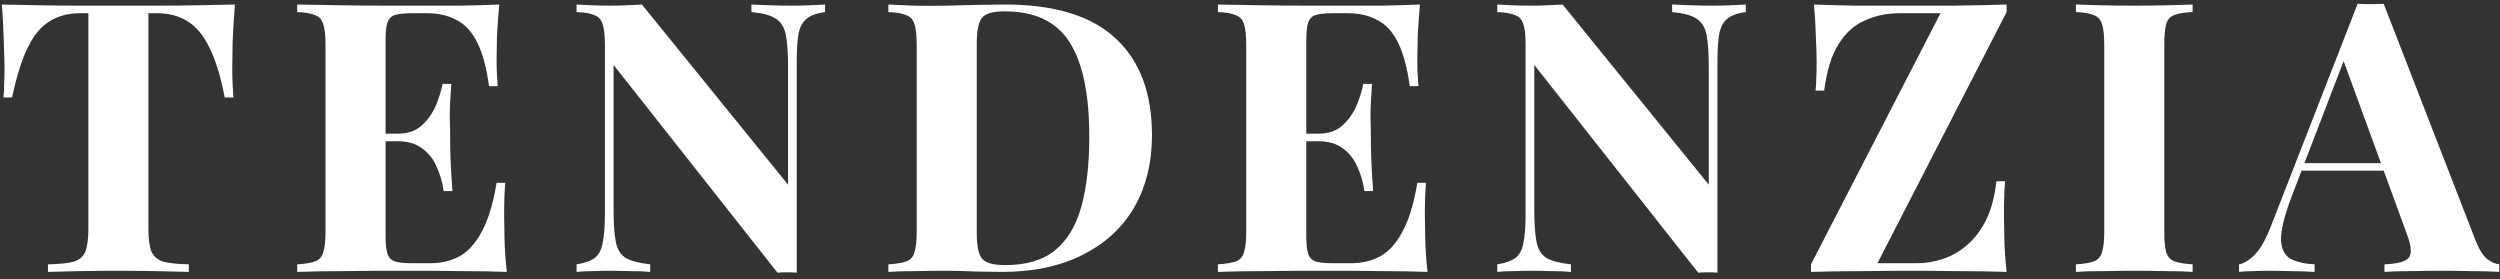 <?xml version="1.0" encoding="UTF-8"?> <svg xmlns="http://www.w3.org/2000/svg" width="331" height="37" viewBox="0 0 331 37" fill="none"><rect x="0" y="0" width="331" height="37" fill="#333333" stroke="none"/> <path d="M31.1 0.6C30.967 2.3 30.867 3.933 30.8 5.5C30.767 7.067 30.75 8.267 30.75 9.1C30.75 9.833 30.767 10.533 30.8 11.2C30.833 11.867 30.867 12.433 30.9 12.9H29.75C29.217 10.1 28.533 7.883 27.7 6.25C26.9 4.617 25.933 3.467 24.8 2.8C23.667 2.1 22.333 1.75 20.8 1.75H19.65V30.3C19.65 31.633 19.783 32.633 20.05 33.3C20.35 33.967 20.883 34.417 21.65 34.65C22.417 34.85 23.533 34.967 25 35V36C23.967 35.967 22.583 35.933 20.85 35.9C19.15 35.867 17.367 35.85 15.5 35.85C13.667 35.85 11.933 35.867 10.3 35.9C8.667 35.933 7.35 35.967 6.35 36V35C7.85 34.967 8.983 34.85 9.75 34.65C10.517 34.417 11.033 33.967 11.3 33.3C11.567 32.633 11.7 31.633 11.7 30.3V1.75H10.6C9.067 1.75 7.733 2.1 6.6 2.8C5.467 3.467 4.5 4.617 3.7 6.25C2.9 7.85 2.2 10.067 1.6 12.9H0.45C0.517 12.433 0.55 11.867 0.55 11.2C0.583 10.533 0.6 9.833 0.6 9.1C0.6 8.267 0.567 7.067 0.5 5.5C0.467 3.933 0.383 2.3 0.25 0.6C1.783 0.633 3.45 0.667 5.25 0.7C7.083 0.733 8.917 0.75 10.75 0.75C12.583 0.75 14.233 0.75 15.7 0.75C17.2 0.75 18.85 0.75 20.65 0.75C22.483 0.75 24.317 0.733 26.15 0.7C27.983 0.667 29.633 0.633 31.1 0.6ZM66.098 0.6C65.965 2.067 65.865 3.483 65.798 4.85C65.765 6.217 65.748 7.267 65.748 8C65.748 8.667 65.765 9.3 65.798 9.9C65.832 10.5 65.865 11 65.898 11.4H64.748C64.415 8.967 63.898 7.05 63.198 5.65C62.498 4.217 61.582 3.217 60.448 2.65C59.348 2.05 58.048 1.75 56.548 1.75H54.498C53.498 1.75 52.748 1.833 52.248 2C51.782 2.167 51.465 2.5 51.298 3C51.132 3.467 51.048 4.233 51.048 5.3V31.3C51.048 32.333 51.132 33.1 51.298 33.6C51.465 34.1 51.782 34.433 52.248 34.6C52.748 34.767 53.498 34.85 54.498 34.85H56.948C58.448 34.85 59.765 34.533 60.898 33.9C62.065 33.233 63.048 32.117 63.848 30.55C64.682 28.983 65.315 26.867 65.748 24.2H66.898C66.798 25.267 66.748 26.667 66.748 28.4C66.748 29.167 66.765 30.25 66.798 31.65C66.832 33.05 66.932 34.5 67.098 36C65.398 35.933 63.482 35.9 61.348 35.9C59.215 35.867 57.315 35.85 55.648 35.85C54.515 35.85 53.015 35.85 51.148 35.85C49.282 35.85 47.298 35.867 45.198 35.9C43.098 35.9 41.148 35.933 39.348 36V35C40.415 34.933 41.215 34.8 41.748 34.6C42.282 34.4 42.632 34 42.798 33.4C42.998 32.8 43.098 31.9 43.098 30.7V5.9C43.098 4.667 42.998 3.767 42.798 3.2C42.632 2.6 42.265 2.2 41.698 2C41.165 1.767 40.382 1.633 39.348 1.6V0.6C41.148 0.633 43.098 0.667 45.198 0.7C47.298 0.733 49.282 0.75 51.148 0.75C53.015 0.75 54.515 0.75 55.648 0.75C57.182 0.75 58.915 0.75 60.848 0.75C62.815 0.717 64.565 0.667 66.098 0.6ZM58.298 17.7C58.298 17.7 58.298 17.867 58.298 18.2C58.298 18.533 58.298 18.7 58.298 18.7H49.548C49.548 18.7 49.548 18.533 49.548 18.2C49.548 17.867 49.548 17.7 49.548 17.7H58.298ZM59.748 11.1C59.615 13 59.548 14.45 59.548 15.45C59.582 16.45 59.598 17.367 59.598 18.2C59.598 19.033 59.615 19.95 59.648 20.95C59.682 21.95 59.765 23.4 59.898 25.3H58.748C58.582 24.133 58.265 23.05 57.798 22.05C57.365 21.05 56.732 20.25 55.898 19.65C55.065 19.017 53.982 18.7 52.648 18.7V17.7C53.982 17.7 55.048 17.333 55.848 16.6C56.648 15.867 57.265 15 57.698 14C58.132 12.967 58.432 12 58.598 11.1H59.748ZM109.238 0.6V1.6C108.171 1.733 107.371 2.017 106.838 2.45C106.305 2.85 105.938 3.5 105.738 4.4C105.571 5.3 105.488 6.567 105.488 8.2V36.1C105.088 36.067 104.671 36.05 104.238 36.05C103.838 36.05 103.405 36.067 102.938 36.1L81.238 8.6V27.8C81.238 29.633 81.338 31.05 81.538 32.05C81.738 33.017 82.171 33.717 82.838 34.15C83.538 34.55 84.621 34.833 86.088 35V36C85.455 35.933 84.621 35.9 83.588 35.9C82.555 35.867 81.588 35.85 80.688 35.85C79.921 35.85 79.138 35.867 78.338 35.9C77.538 35.9 76.871 35.933 76.338 36V35C77.405 34.833 78.205 34.55 78.738 34.15C79.271 33.75 79.621 33.1 79.788 32.2C79.988 31.267 80.088 30 80.088 28.4V5.9C80.088 4.667 79.988 3.767 79.788 3.2C79.621 2.6 79.255 2.2 78.688 2C78.155 1.767 77.371 1.633 76.338 1.6V0.6C76.871 0.633 77.538 0.667 78.338 0.7C79.138 0.733 79.921 0.75 80.688 0.75C81.488 0.75 82.255 0.733 82.988 0.7C83.721 0.667 84.388 0.633 84.988 0.6L104.338 24.45V8.8C104.338 6.967 104.238 5.567 104.038 4.6C103.838 3.6 103.388 2.883 102.688 2.45C102.021 2.017 100.955 1.733 99.488 1.6V0.6C100.121 0.633 100.955 0.667 101.988 0.7C103.021 0.733 103.988 0.75 104.888 0.75C105.688 0.75 106.471 0.733 107.238 0.7C108.038 0.667 108.705 0.633 109.238 0.6ZM133.072 0.6C139.639 0.6 144.522 2.1 147.722 5.1C150.922 8.067 152.522 12.333 152.522 17.9C152.522 21.533 151.739 24.717 150.172 27.45C148.605 30.15 146.322 32.25 143.322 33.75C140.355 35.25 136.789 36 132.622 36C131.822 36 130.672 35.983 129.172 35.95C127.705 35.883 126.422 35.85 125.322 35.85C123.855 35.85 122.405 35.867 120.972 35.9C119.572 35.9 118.455 35.933 117.622 36V35C118.689 34.933 119.489 34.8 120.022 34.6C120.555 34.4 120.905 34 121.072 33.4C121.272 32.8 121.372 31.9 121.372 30.7V5.9C121.372 4.667 121.272 3.767 121.072 3.2C120.905 2.6 120.539 2.2 119.972 2C119.439 1.767 118.655 1.633 117.622 1.6V0.6C118.455 0.633 119.572 0.683 120.972 0.75C122.405 0.783 123.822 0.783 125.222 0.75C126.422 0.717 127.772 0.683 129.272 0.65C130.805 0.617 132.072 0.6 133.072 0.6ZM133.022 1.5C131.489 1.5 130.489 1.783 130.022 2.35C129.555 2.917 129.322 4.067 129.322 5.8V30.8C129.322 32.533 129.555 33.683 130.022 34.25C130.522 34.817 131.539 35.1 133.072 35.1C135.872 35.1 138.072 34.45 139.672 33.15C141.305 31.817 142.472 29.883 143.172 27.35C143.872 24.817 144.222 21.733 144.222 18.1C144.222 12.5 143.355 8.333 141.622 5.6C139.889 2.867 137.022 1.5 133.022 1.5ZM188.001 0.6C187.867 2.067 187.767 3.483 187.701 4.85C187.667 6.217 187.651 7.267 187.651 8C187.651 8.667 187.667 9.3 187.701 9.9C187.734 10.5 187.767 11 187.801 11.4H186.651C186.317 8.967 185.801 7.05 185.101 5.65C184.401 4.217 183.484 3.217 182.351 2.65C181.251 2.05 179.951 1.75 178.451 1.75H176.401C175.401 1.75 174.651 1.833 174.151 2C173.684 2.167 173.367 2.5 173.201 3C173.034 3.467 172.951 4.233 172.951 5.3V31.3C172.951 32.333 173.034 33.1 173.201 33.6C173.367 34.1 173.684 34.433 174.151 34.6C174.651 34.767 175.401 34.85 176.401 34.85H178.851C180.351 34.85 181.667 34.533 182.801 33.9C183.967 33.233 184.951 32.117 185.751 30.55C186.584 28.983 187.217 26.867 187.651 24.2H188.801C188.701 25.267 188.651 26.667 188.651 28.4C188.651 29.167 188.667 30.25 188.701 31.65C188.734 33.05 188.834 34.5 189.001 36C187.301 35.933 185.384 35.9 183.251 35.9C181.117 35.867 179.217 35.85 177.551 35.85C176.417 35.85 174.917 35.85 173.051 35.85C171.184 35.85 169.201 35.867 167.101 35.9C165.001 35.9 163.051 35.933 161.251 36V35C162.317 34.933 163.117 34.8 163.651 34.6C164.184 34.4 164.534 34 164.701 33.4C164.901 32.8 165.001 31.9 165.001 30.7V5.9C165.001 4.667 164.901 3.767 164.701 3.2C164.534 2.6 164.167 2.2 163.601 2C163.067 1.767 162.284 1.633 161.251 1.6V0.6C163.051 0.633 165.001 0.667 167.101 0.7C169.201 0.733 171.184 0.75 173.051 0.75C174.917 0.75 176.417 0.75 177.551 0.75C179.084 0.75 180.817 0.75 182.751 0.75C184.717 0.717 186.467 0.667 188.001 0.6ZM180.201 17.7C180.201 17.7 180.201 17.867 180.201 18.2C180.201 18.533 180.201 18.7 180.201 18.7H171.451C171.451 18.7 171.451 18.533 171.451 18.2C171.451 17.867 171.451 17.7 171.451 17.7H180.201ZM181.651 11.1C181.517 13 181.451 14.45 181.451 15.45C181.484 16.45 181.501 17.367 181.501 18.2C181.501 19.033 181.517 19.95 181.551 20.95C181.584 21.95 181.667 23.4 181.801 25.3H180.651C180.484 24.133 180.167 23.05 179.701 22.05C179.267 21.05 178.634 20.25 177.801 19.65C176.967 19.017 175.884 18.7 174.551 18.7V17.7C175.884 17.7 176.951 17.333 177.751 16.6C178.551 15.867 179.167 15 179.601 14C180.034 12.967 180.334 12 180.501 11.1H181.651ZM231.14 0.6V1.6C230.074 1.733 229.274 2.017 228.74 2.45C228.207 2.85 227.84 3.5 227.64 4.4C227.474 5.3 227.39 6.567 227.39 8.2V36.1C226.99 36.067 226.574 36.05 226.14 36.05C225.74 36.05 225.307 36.067 224.84 36.1L203.14 8.6V27.8C203.14 29.633 203.24 31.05 203.44 32.05C203.64 33.017 204.074 33.717 204.74 34.15C205.44 34.55 206.524 34.833 207.99 35V36C207.357 35.933 206.524 35.9 205.49 35.9C204.457 35.867 203.49 35.85 202.59 35.85C201.824 35.85 201.04 35.867 200.24 35.9C199.44 35.9 198.774 35.933 198.24 36V35C199.307 34.833 200.107 34.55 200.64 34.15C201.174 33.75 201.524 33.1 201.69 32.2C201.89 31.267 201.99 30 201.99 28.4V5.9C201.99 4.667 201.89 3.767 201.69 3.2C201.524 2.6 201.157 2.2 200.59 2C200.057 1.767 199.274 1.633 198.24 1.6V0.6C198.774 0.633 199.44 0.667 200.24 0.7C201.04 0.733 201.824 0.75 202.59 0.75C203.39 0.75 204.157 0.733 204.89 0.7C205.624 0.667 206.29 0.633 206.89 0.6L226.24 24.45V8.8C226.24 6.967 226.14 5.567 225.94 4.6C225.74 3.6 225.29 2.883 224.59 2.45C223.924 2.017 222.857 1.733 221.39 1.6V0.6C222.024 0.633 222.857 0.667 223.89 0.7C224.924 0.733 225.89 0.75 226.79 0.75C227.59 0.75 228.374 0.733 229.14 0.7C229.94 0.667 230.607 0.633 231.14 0.6ZM265.674 0.6V1.6L248.574 34.85H253.774C254.908 34.85 256.041 34.667 257.174 34.3C258.341 33.933 259.408 33.333 260.374 32.5C261.374 31.667 262.224 30.567 262.924 29.2C263.624 27.8 264.091 26.067 264.324 24H265.474C265.374 25.133 265.324 26.6 265.324 28.4C265.324 29.167 265.341 30.25 265.374 31.65C265.408 33.05 265.508 34.5 265.674 36C263.841 35.933 261.758 35.9 259.424 35.9C257.124 35.867 255.058 35.85 253.224 35.85C251.058 35.85 248.791 35.867 246.424 35.9C244.058 35.9 241.841 35.933 239.774 36V35L256.924 1.75H251.524C249.858 1.75 248.324 2.067 246.924 2.7C245.524 3.3 244.358 4.35 243.424 5.85C242.491 7.317 241.858 9.367 241.524 12H240.374C240.441 11.533 240.474 10.967 240.474 10.3C240.508 9.633 240.524 8.933 240.524 8.2C240.524 7.433 240.491 6.35 240.424 4.95C240.391 3.55 240.308 2.1 240.174 0.6C241.841 0.667 243.708 0.717 245.774 0.75C247.874 0.75 249.758 0.75 251.424 0.75C253.658 0.75 256.041 0.75 258.574 0.75C261.108 0.717 263.474 0.667 265.674 0.6ZM290.302 0.6V1.6C289.236 1.633 288.419 1.767 287.852 2C287.319 2.2 286.969 2.6 286.802 3.2C286.636 3.767 286.552 4.667 286.552 5.9V30.7C286.552 31.9 286.636 32.8 286.802 33.4C287.002 34 287.369 34.4 287.902 34.6C288.436 34.8 289.236 34.933 290.302 35V36C289.402 35.933 288.269 35.9 286.902 35.9C285.536 35.867 284.152 35.85 282.752 35.85C281.119 35.85 279.602 35.867 278.202 35.9C276.836 35.9 275.719 35.933 274.852 36V35C275.919 34.933 276.719 34.8 277.252 34.6C277.786 34.4 278.136 34 278.302 33.4C278.502 32.8 278.602 31.9 278.602 30.7V5.9C278.602 4.667 278.502 3.767 278.302 3.2C278.136 2.6 277.769 2.2 277.202 2C276.669 1.767 275.886 1.633 274.852 1.6V0.6C275.719 0.633 276.836 0.667 278.202 0.7C279.602 0.733 281.119 0.75 282.752 0.75C284.152 0.75 285.536 0.733 286.902 0.7C288.269 0.667 289.402 0.633 290.302 0.6ZM315.601 0.5L327.751 31.8C328.218 33 328.735 33.833 329.301 34.3C329.901 34.733 330.435 34.967 330.901 35V36C329.901 35.933 328.718 35.9 327.351 35.9C326.018 35.867 324.668 35.85 323.301 35.85C321.768 35.85 320.318 35.867 318.951 35.9C317.585 35.9 316.501 35.933 315.701 36V35C317.401 34.933 318.468 34.65 318.901 34.15C319.368 33.617 319.268 32.5 318.601 30.8L310.101 7.55L311.001 6.25L303.401 26.05C302.468 28.517 302.001 30.383 302.001 31.65C302.035 32.917 302.451 33.783 303.251 34.25C304.051 34.683 305.118 34.933 306.451 35V36C305.351 35.933 304.301 35.9 303.301 35.9C302.301 35.867 301.285 35.85 300.251 35.85C299.518 35.85 298.818 35.867 298.151 35.9C297.518 35.9 296.951 35.933 296.451 36V35C297.151 34.867 297.868 34.417 298.601 33.65C299.335 32.883 300.051 31.583 300.751 29.75L312.151 0.5C312.685 0.533 313.251 0.55 313.851 0.55C314.485 0.55 315.068 0.533 315.601 0.5ZM319.101 21.6V22.6H304.201L304.701 21.6H319.101Z" fill="white"></path> </svg> 